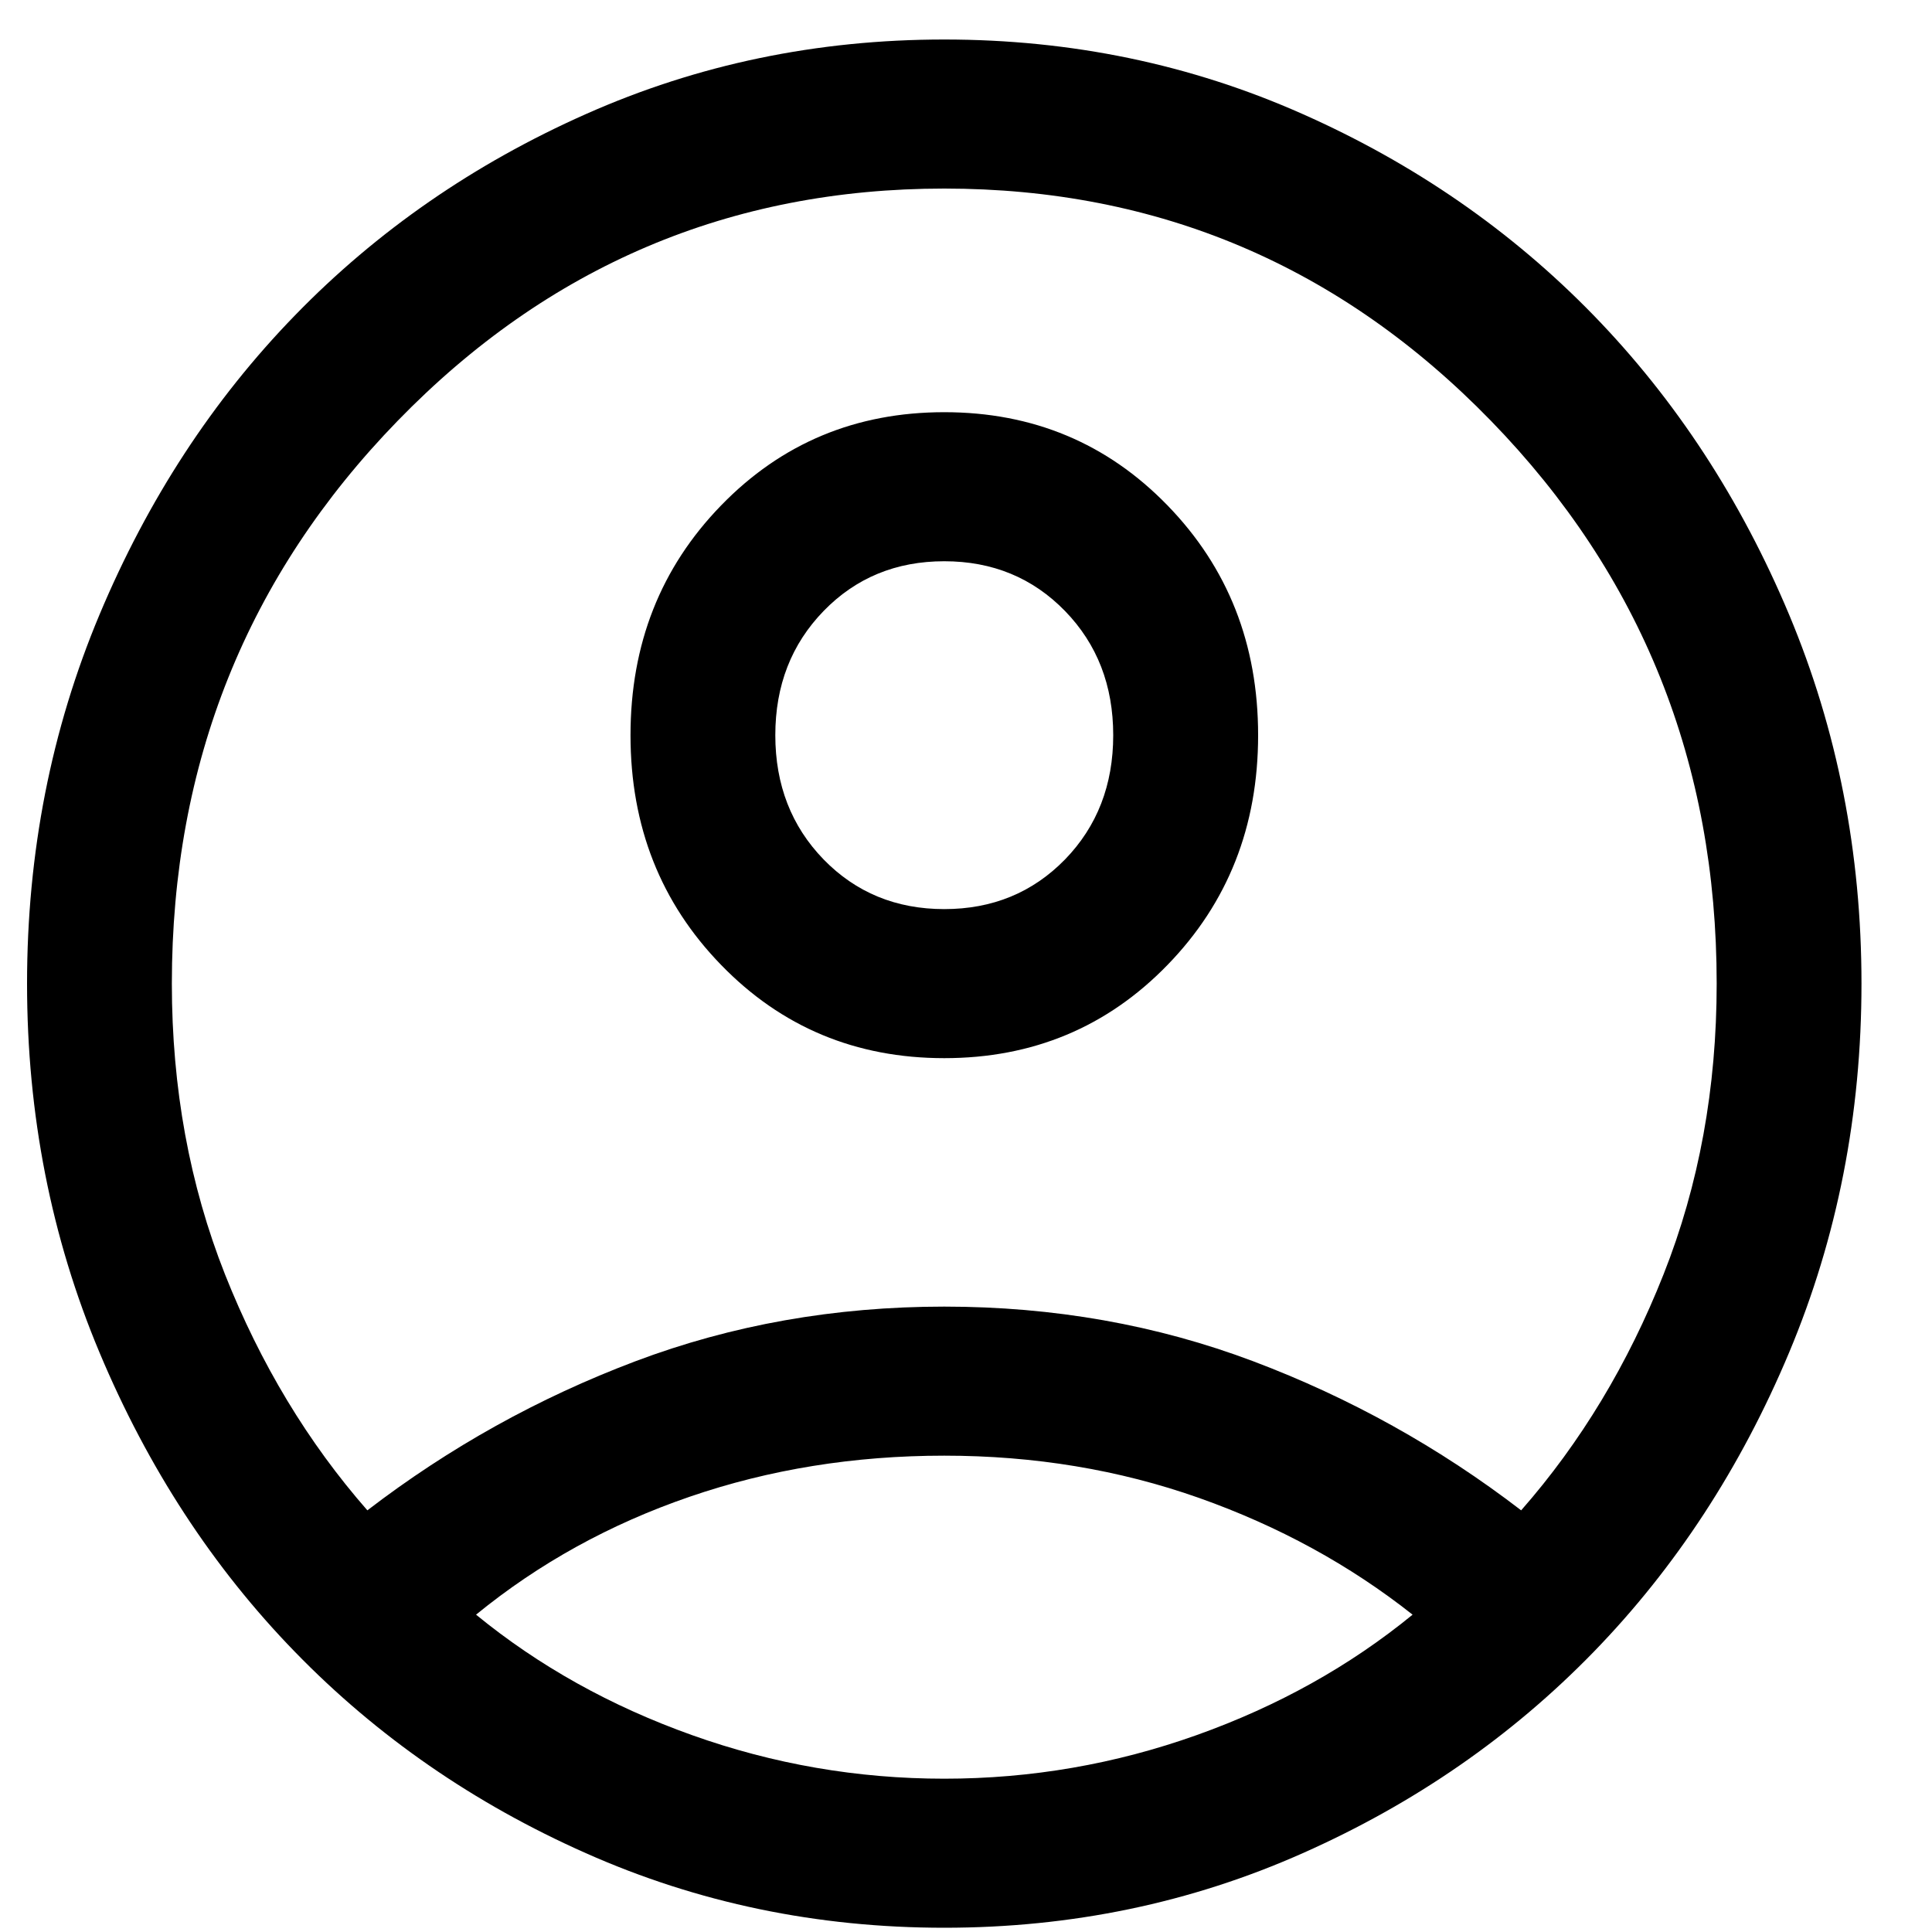 <svg width="20" height="20" viewBox="0 0 20 20" fill="none" xmlns="http://www.w3.org/2000/svg">
<path d="M3.803 15.635C4.653 14.983 5.578 14.469 6.577 14.092C7.576 13.715 8.643 13.526 9.775 13.526C10.908 13.526 11.974 13.715 12.974 14.092C13.973 14.469 14.898 14.983 15.747 15.635C16.364 14.932 16.855 14.117 17.221 13.192C17.588 12.266 17.771 11.263 17.771 10.182C17.771 7.902 16.993 5.96 15.435 4.357C13.877 2.754 11.991 1.952 9.775 1.952C7.56 1.952 5.673 2.754 4.116 4.357C2.558 5.96 1.779 7.902 1.779 10.182C1.779 11.263 1.963 12.266 2.329 13.192C2.696 14.117 3.187 14.932 3.803 15.635ZM9.775 10.954C8.859 10.954 8.089 10.632 7.465 9.989C6.84 9.346 6.527 8.554 6.527 7.611C6.527 6.668 6.84 5.875 7.465 5.232C8.089 4.589 8.859 4.267 9.775 4.267C10.691 4.267 11.462 4.589 12.086 5.232C12.711 5.875 13.024 6.668 13.024 7.611C13.024 8.554 12.711 9.346 12.086 9.989C11.462 10.632 10.691 10.954 9.775 10.954ZM9.775 19.956C8.459 19.956 7.223 19.699 6.065 19.184C4.907 18.67 3.903 17.975 3.054 17.101C2.204 16.227 1.53 15.193 1.03 14.001C0.53 12.81 0.28 11.537 0.28 10.182C0.28 8.828 0.53 7.555 1.03 6.363C1.53 5.171 2.204 4.138 3.054 3.264C3.903 2.39 4.907 1.695 6.065 1.181C7.223 0.666 8.459 0.409 9.775 0.409C11.091 0.409 12.328 0.666 13.486 1.181C14.644 1.695 15.647 2.39 16.497 3.264C17.346 4.138 18.021 5.171 18.521 6.363C19.02 7.555 19.27 8.828 19.27 10.182C19.27 11.537 19.02 12.81 18.521 14.001C18.021 15.193 17.346 16.227 16.497 17.101C15.647 17.975 14.644 18.67 13.486 19.184C12.328 19.699 11.091 19.956 9.775 19.956ZM9.775 18.413C10.675 18.413 11.545 18.262 12.387 17.962C13.228 17.662 13.973 17.247 14.623 16.715C13.973 16.201 13.236 15.798 12.411 15.506C11.587 15.215 10.708 15.069 9.775 15.069C8.842 15.069 7.964 15.211 7.14 15.494C6.315 15.777 5.578 16.184 4.928 16.715C5.578 17.247 6.323 17.662 7.164 17.962C8.005 18.262 8.876 18.413 9.775 18.413ZM9.775 9.411C10.275 9.411 10.691 9.239 11.025 8.897C11.358 8.554 11.524 8.125 11.524 7.611C11.524 7.096 11.358 6.668 11.025 6.325C10.691 5.982 10.275 5.81 9.775 5.81C9.276 5.81 8.859 5.982 8.526 6.325C8.193 6.668 8.026 7.096 8.026 7.611C8.026 8.125 8.193 8.554 8.526 8.897C8.859 9.239 9.276 9.411 9.775 9.411Z" fill="#000000"/>
</svg>
